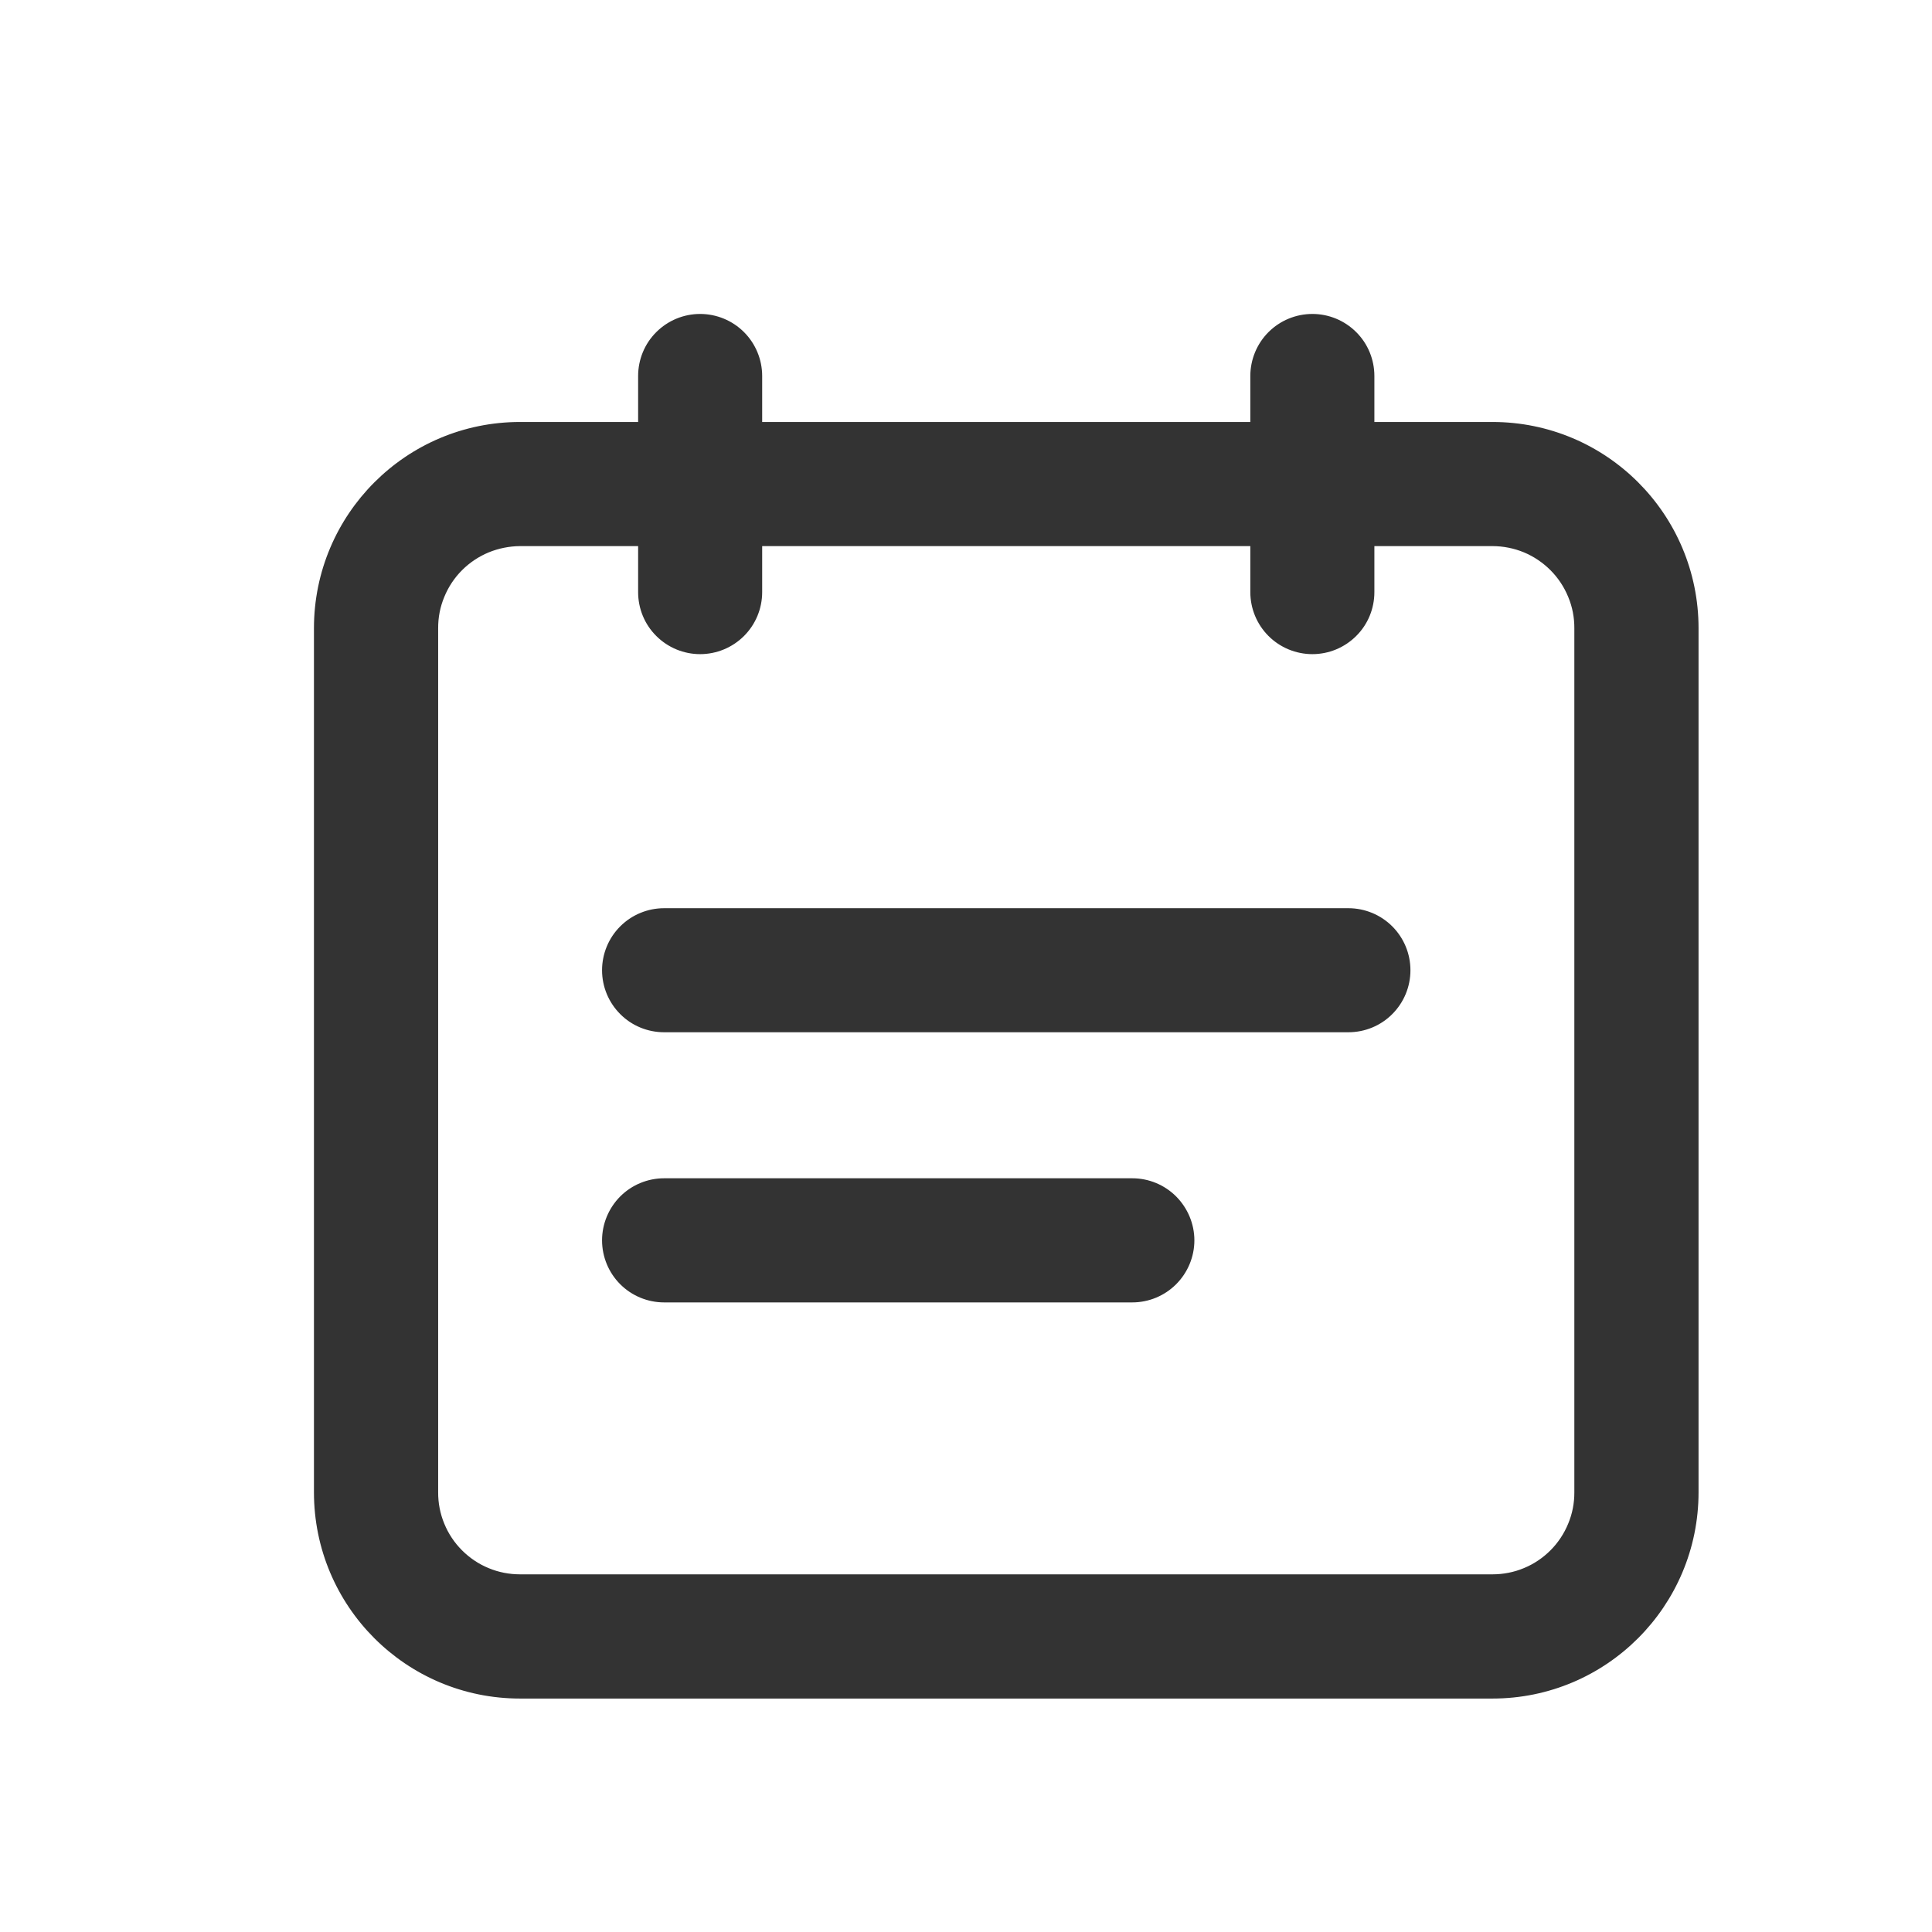 <svg width="24" height="24" viewBox="0 0 24 24" fill="none" xmlns="http://www.w3.org/2000/svg">
<path d="M16.303 3.95C16.494 3.95 16.677 4.026 16.812 4.161C16.948 4.296 17.023 4.48 17.023 4.671V5.292H18.54C19.927 5.292 21.05 6.416 21.05 7.805V18.537C21.05 19.925 19.926 21.05 18.54 21.05H6.46C5.073 21.05 3.95 19.926 3.95 18.537V7.805C3.95 6.417 5.074 5.292 6.46 5.292H7.977V4.671C7.977 4.48 8.052 4.296 8.188 4.161C8.323 4.026 8.506 3.95 8.697 3.95C8.888 3.95 9.072 4.026 9.207 4.161C9.342 4.296 9.418 4.48 9.418 4.671V5.292H15.582V4.671C15.582 4.48 15.658 4.296 15.793 4.161C15.928 4.026 16.112 3.95 16.303 3.95ZM6.46 6.734C6.32 6.735 6.18 6.763 6.051 6.816C5.921 6.87 5.803 6.949 5.704 7.048C5.605 7.147 5.526 7.266 5.473 7.396C5.419 7.525 5.392 7.664 5.393 7.805V18.537C5.392 18.677 5.419 18.817 5.473 18.947C5.526 19.077 5.605 19.195 5.704 19.294C5.803 19.393 5.921 19.473 6.051 19.526C6.18 19.58 6.32 19.607 6.46 19.607H18.54C18.68 19.607 18.82 19.58 18.949 19.526C19.079 19.473 19.197 19.393 19.296 19.294C19.395 19.195 19.474 19.076 19.527 18.946C19.581 18.817 19.608 18.677 19.607 18.537V7.805C19.608 7.664 19.581 7.525 19.527 7.396C19.474 7.266 19.395 7.147 19.296 7.048C19.197 6.949 19.079 6.869 18.949 6.815C18.82 6.762 18.68 6.734 18.54 6.734H17.023V7.355C17.023 7.547 16.948 7.73 16.812 7.865C16.677 8 16.494 8.076 16.303 8.076C16.112 8.076 15.928 8 15.793 7.865C15.658 7.73 15.582 7.547 15.582 7.355V6.734H9.418V7.355C9.418 7.547 9.342 7.73 9.207 7.865C9.072 8 8.888 8.076 8.697 8.076C8.506 8.076 8.323 8 8.188 7.865C8.052 7.73 7.977 7.547 7.977 7.355V6.734H6.46ZM14.065 14.687C14.257 14.687 14.44 14.763 14.575 14.898C14.71 15.034 14.787 15.217 14.787 15.408C14.787 15.599 14.71 15.783 14.575 15.918C14.44 16.053 14.257 16.129 14.065 16.129H8.25C8.059 16.129 7.875 16.053 7.74 15.918C7.605 15.783 7.529 15.599 7.529 15.408C7.529 15.217 7.605 15.034 7.74 14.898C7.875 14.763 8.059 14.687 8.25 14.687H14.065ZM16.75 11.332C16.941 11.332 17.125 11.408 17.26 11.543C17.395 11.678 17.471 11.861 17.471 12.053C17.471 12.244 17.395 12.427 17.26 12.562C17.125 12.698 16.941 12.773 16.75 12.773H8.25C8.059 12.773 7.875 12.698 7.74 12.562C7.605 12.427 7.529 12.244 7.529 12.053C7.529 11.861 7.605 11.678 7.74 11.543C7.875 11.408 8.059 11.332 8.25 11.332H16.75Z" fill="#333333" stroke="#333333" stroke-width="0.1"/>
</svg>
